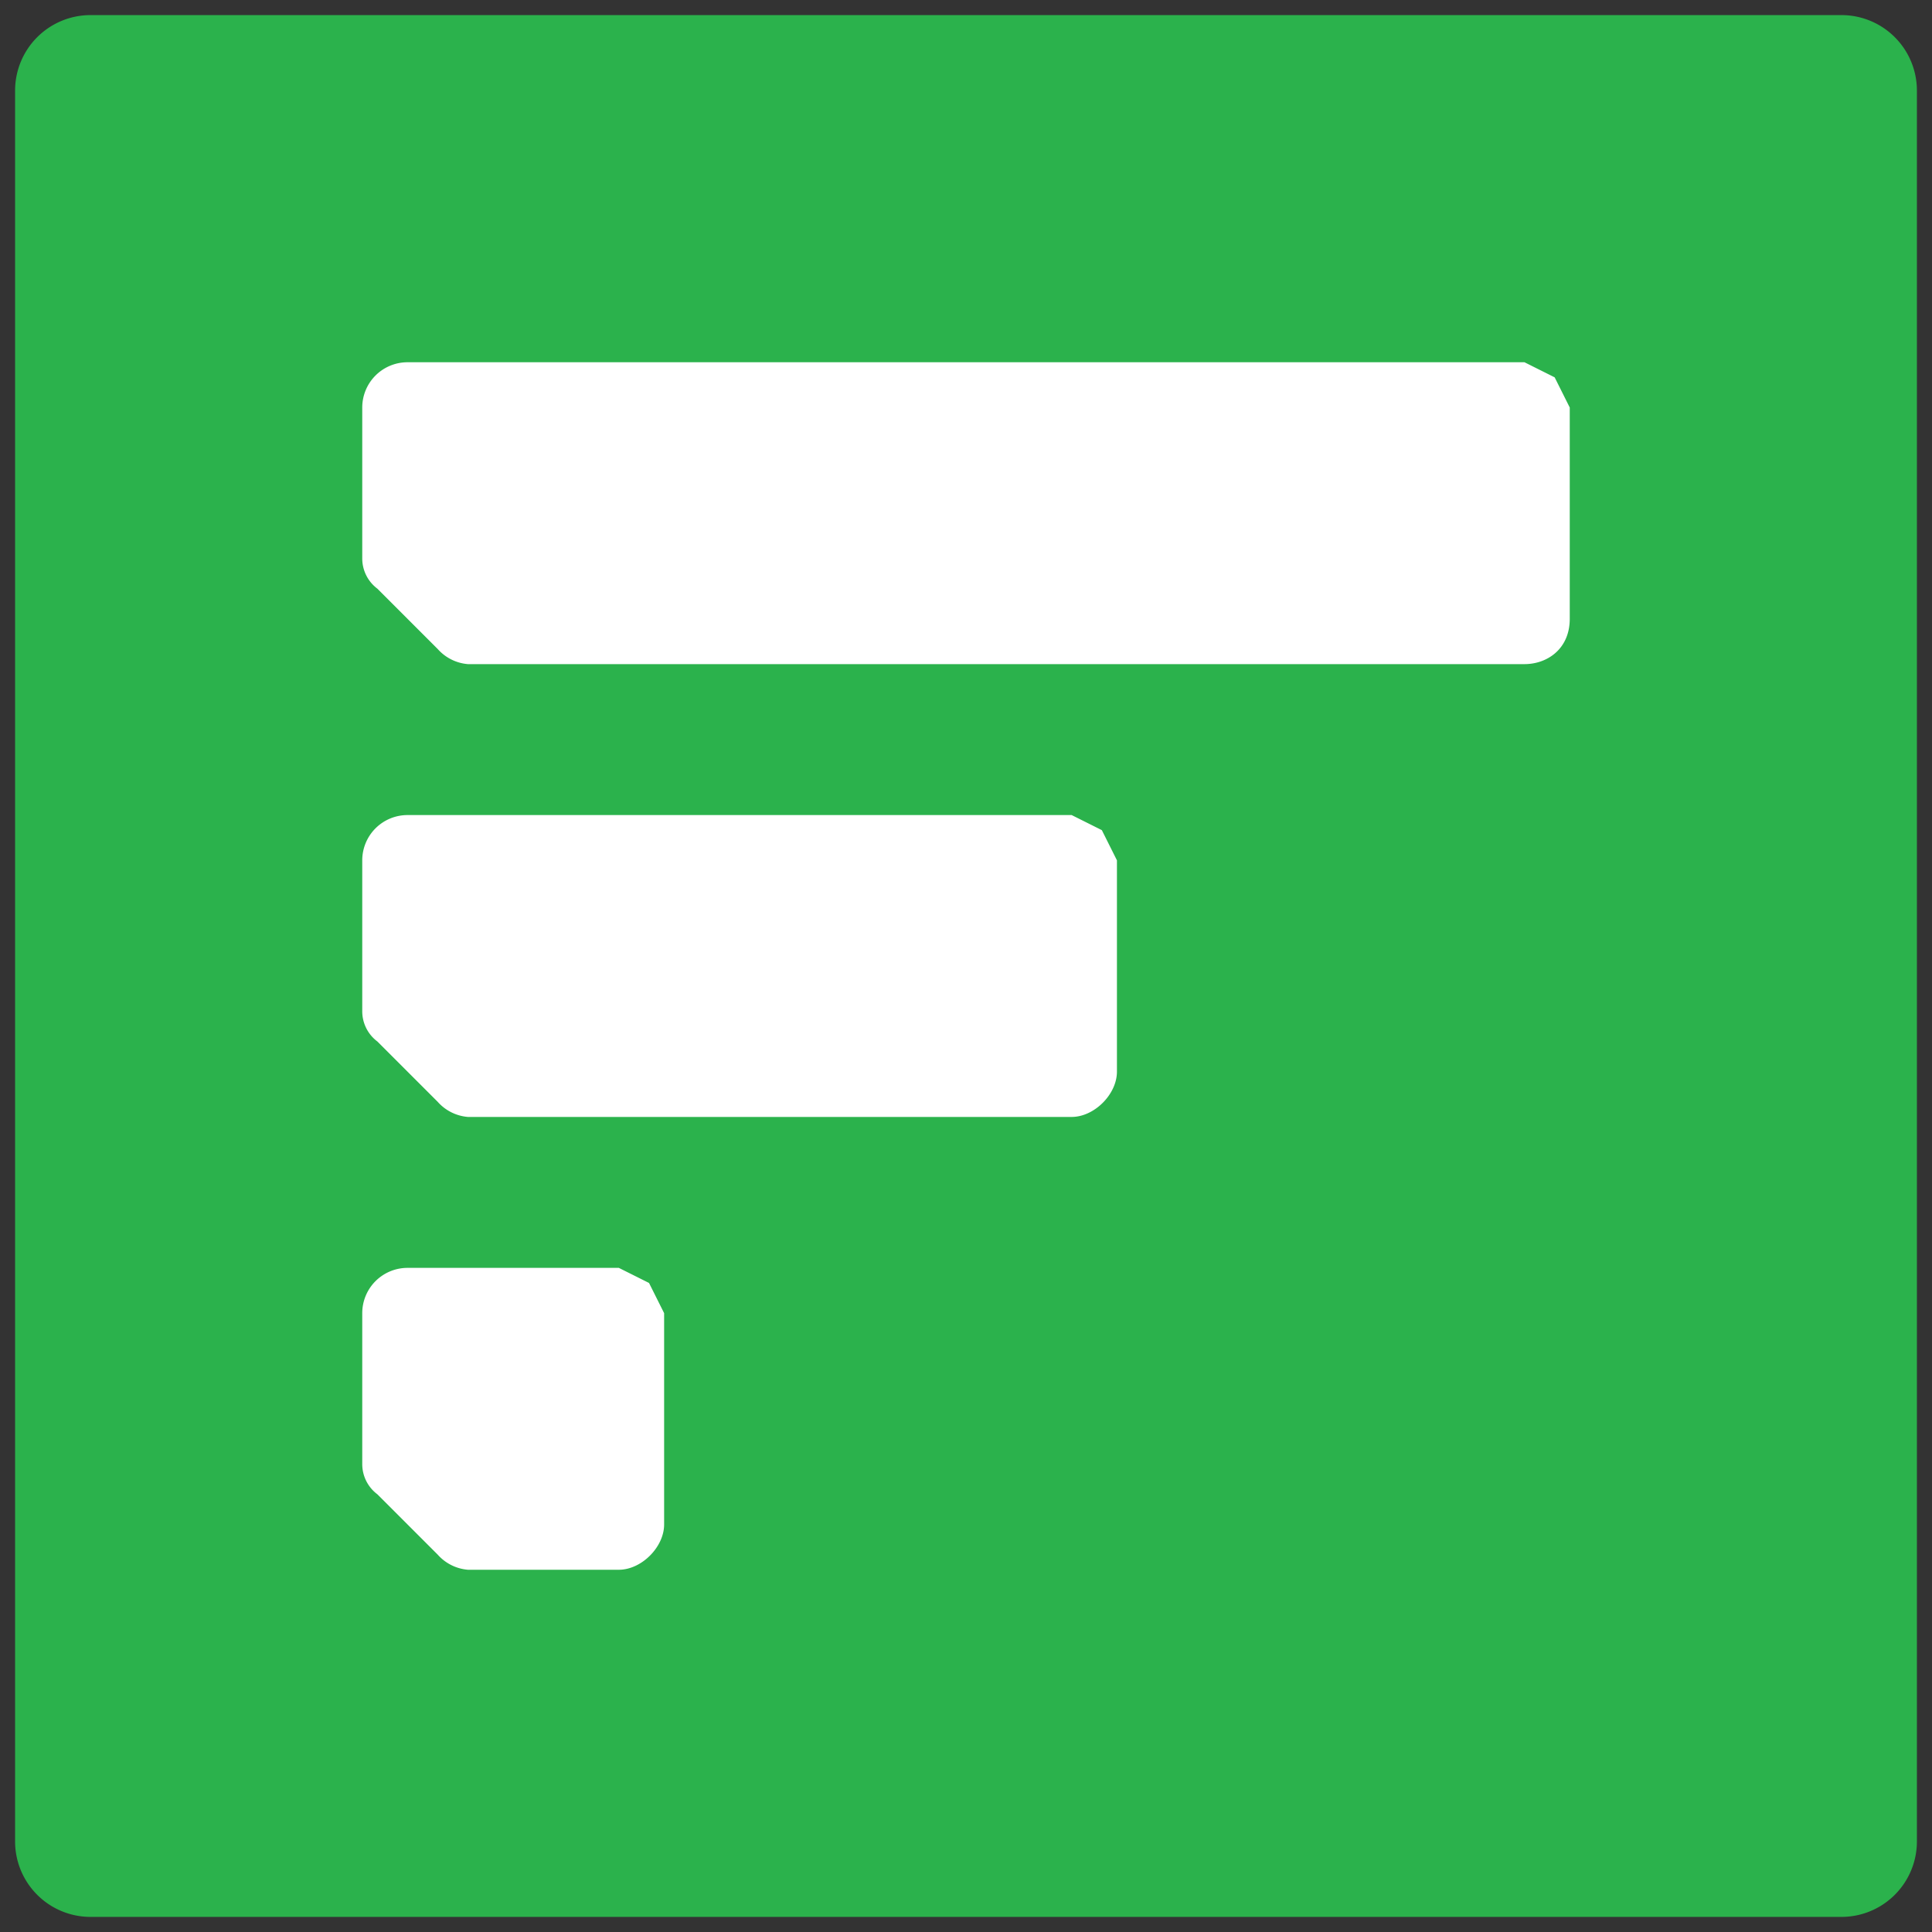 ﻿<?xml version="1.0" encoding="utf-8"?>
<svg xmlns="http://www.w3.org/2000/svg" viewBox="0 0 256 256">
  <rect x="0" y="0" width="256" height="256" fill="#333333" stroke="none"/>
  <defs>
    <style>@media(min-width:64px){g{transform:rotate(-10deg) scale(.875);transform-origin:center}}</style>
  </defs>
  <g>
    <path d="M12 2h232a10 10 0 0110 10v232a10 10 0 01-10 10H12a10 10 0 01-10-10V12A10 10 0 0112 2z" fill="#2bb24c"/>
    <path d="M160 215h-34m80-165l-4-2H54a6 6 0 00-6 6v20a5 5 0 002 4l8 8a6 6 0 004 2h140c3 0 6-2 6-6V54l-2-4zm-60 60l-4-2H54a6 6 0 00-6 6v20a5 5 0 002 4l8 8a6 6 0 004 2h80c3 0 6-3 6-6v-28l-2-4zm-60 60l-4-2H54a6 6 0 00-6 6v20a5 5 0 002 4l8 8a6 6 0 004 2h20c3 0 6-3 6-6v-28l-2-4z" fill="#fff"/>
  </g>
</svg>
